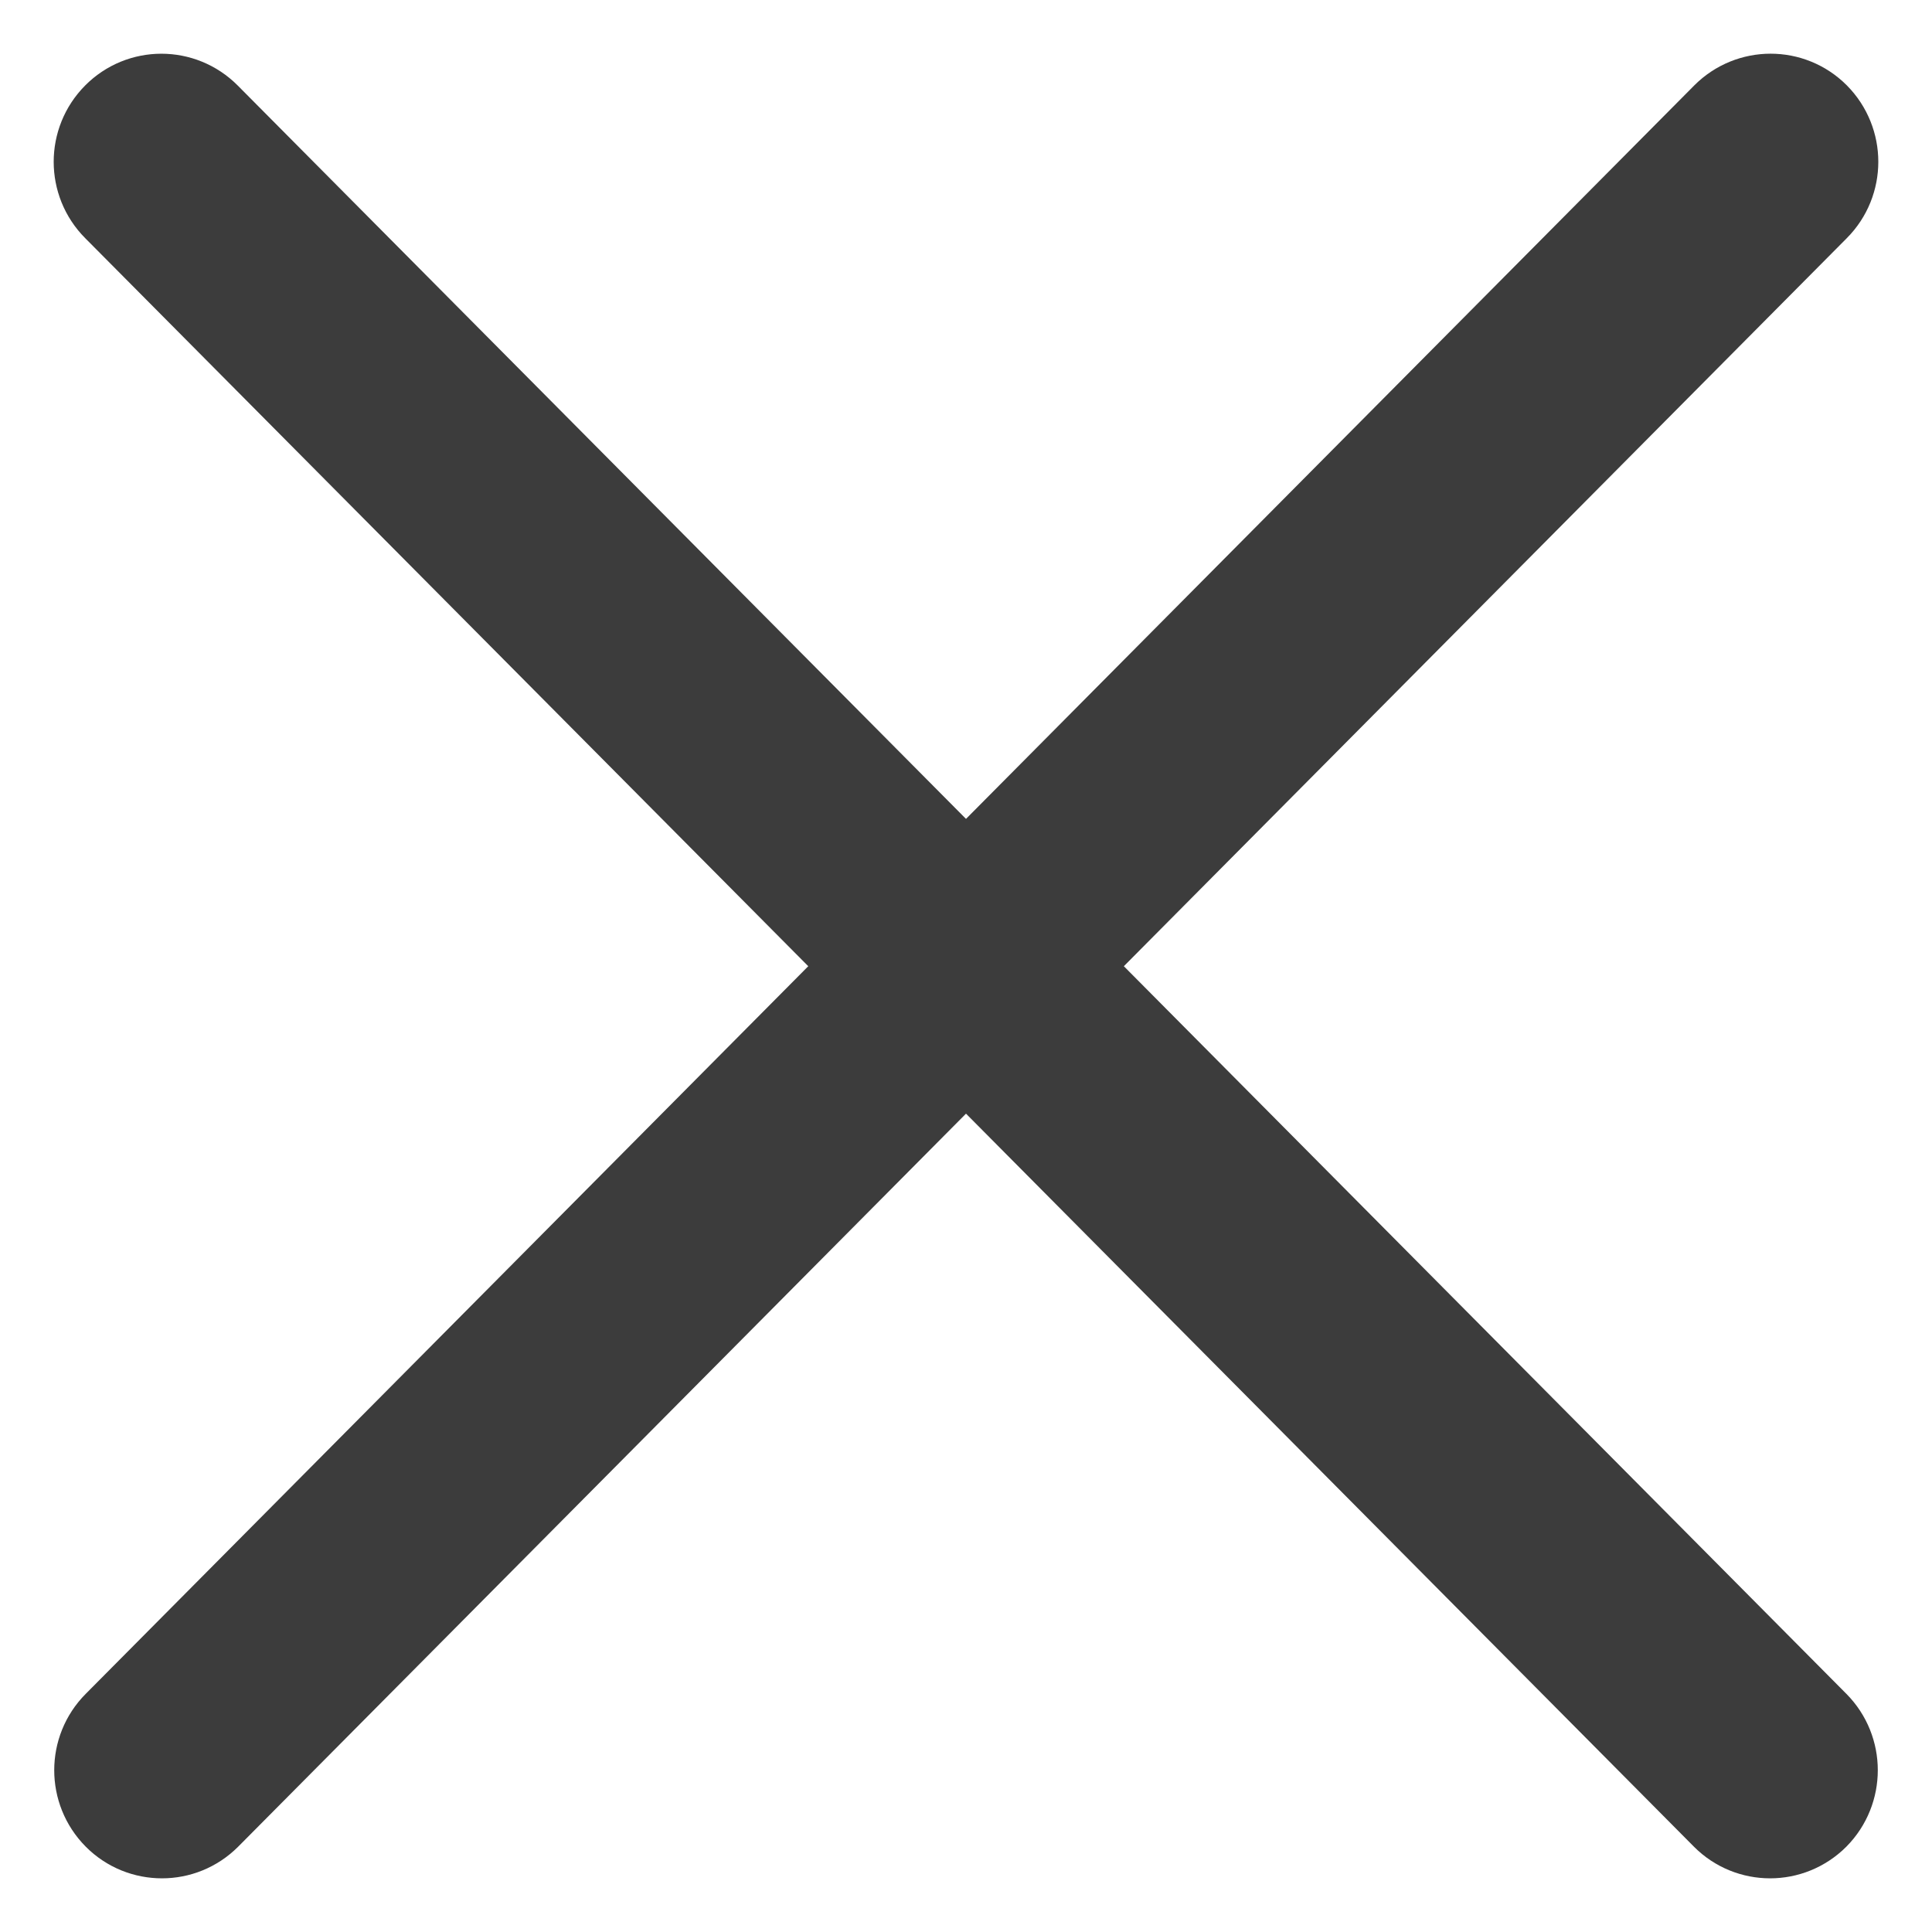 <svg width="18" height="18" viewBox="0 0 18 18" fill="none" xmlns="http://www.w3.org/2000/svg">
<path d="M8.235 9.002L1.153 16.134C0.956 16.332 0.956 16.653 1.153 16.852C1.251 16.951 1.38 17 1.509 17C1.638 17 1.766 16.951 1.865 16.852L9 9.666L16.136 16.852C16.234 16.951 16.363 17 16.492 17C16.62 17 16.749 16.951 16.848 16.852C17.044 16.653 17.044 16.332 16.848 16.134L9.766 9.002L16.852 1.866C17.049 1.668 17.049 1.347 16.852 1.148C16.656 0.951 16.337 0.951 16.14 1.148L9 8.339L1.86 1.149C1.663 0.951 1.344 0.951 1.148 1.149C0.951 1.347 0.951 1.668 1.148 1.866L8.235 9.002Z" fill="#3C3C3C" stroke="#3C3C3C"/>
</svg>
